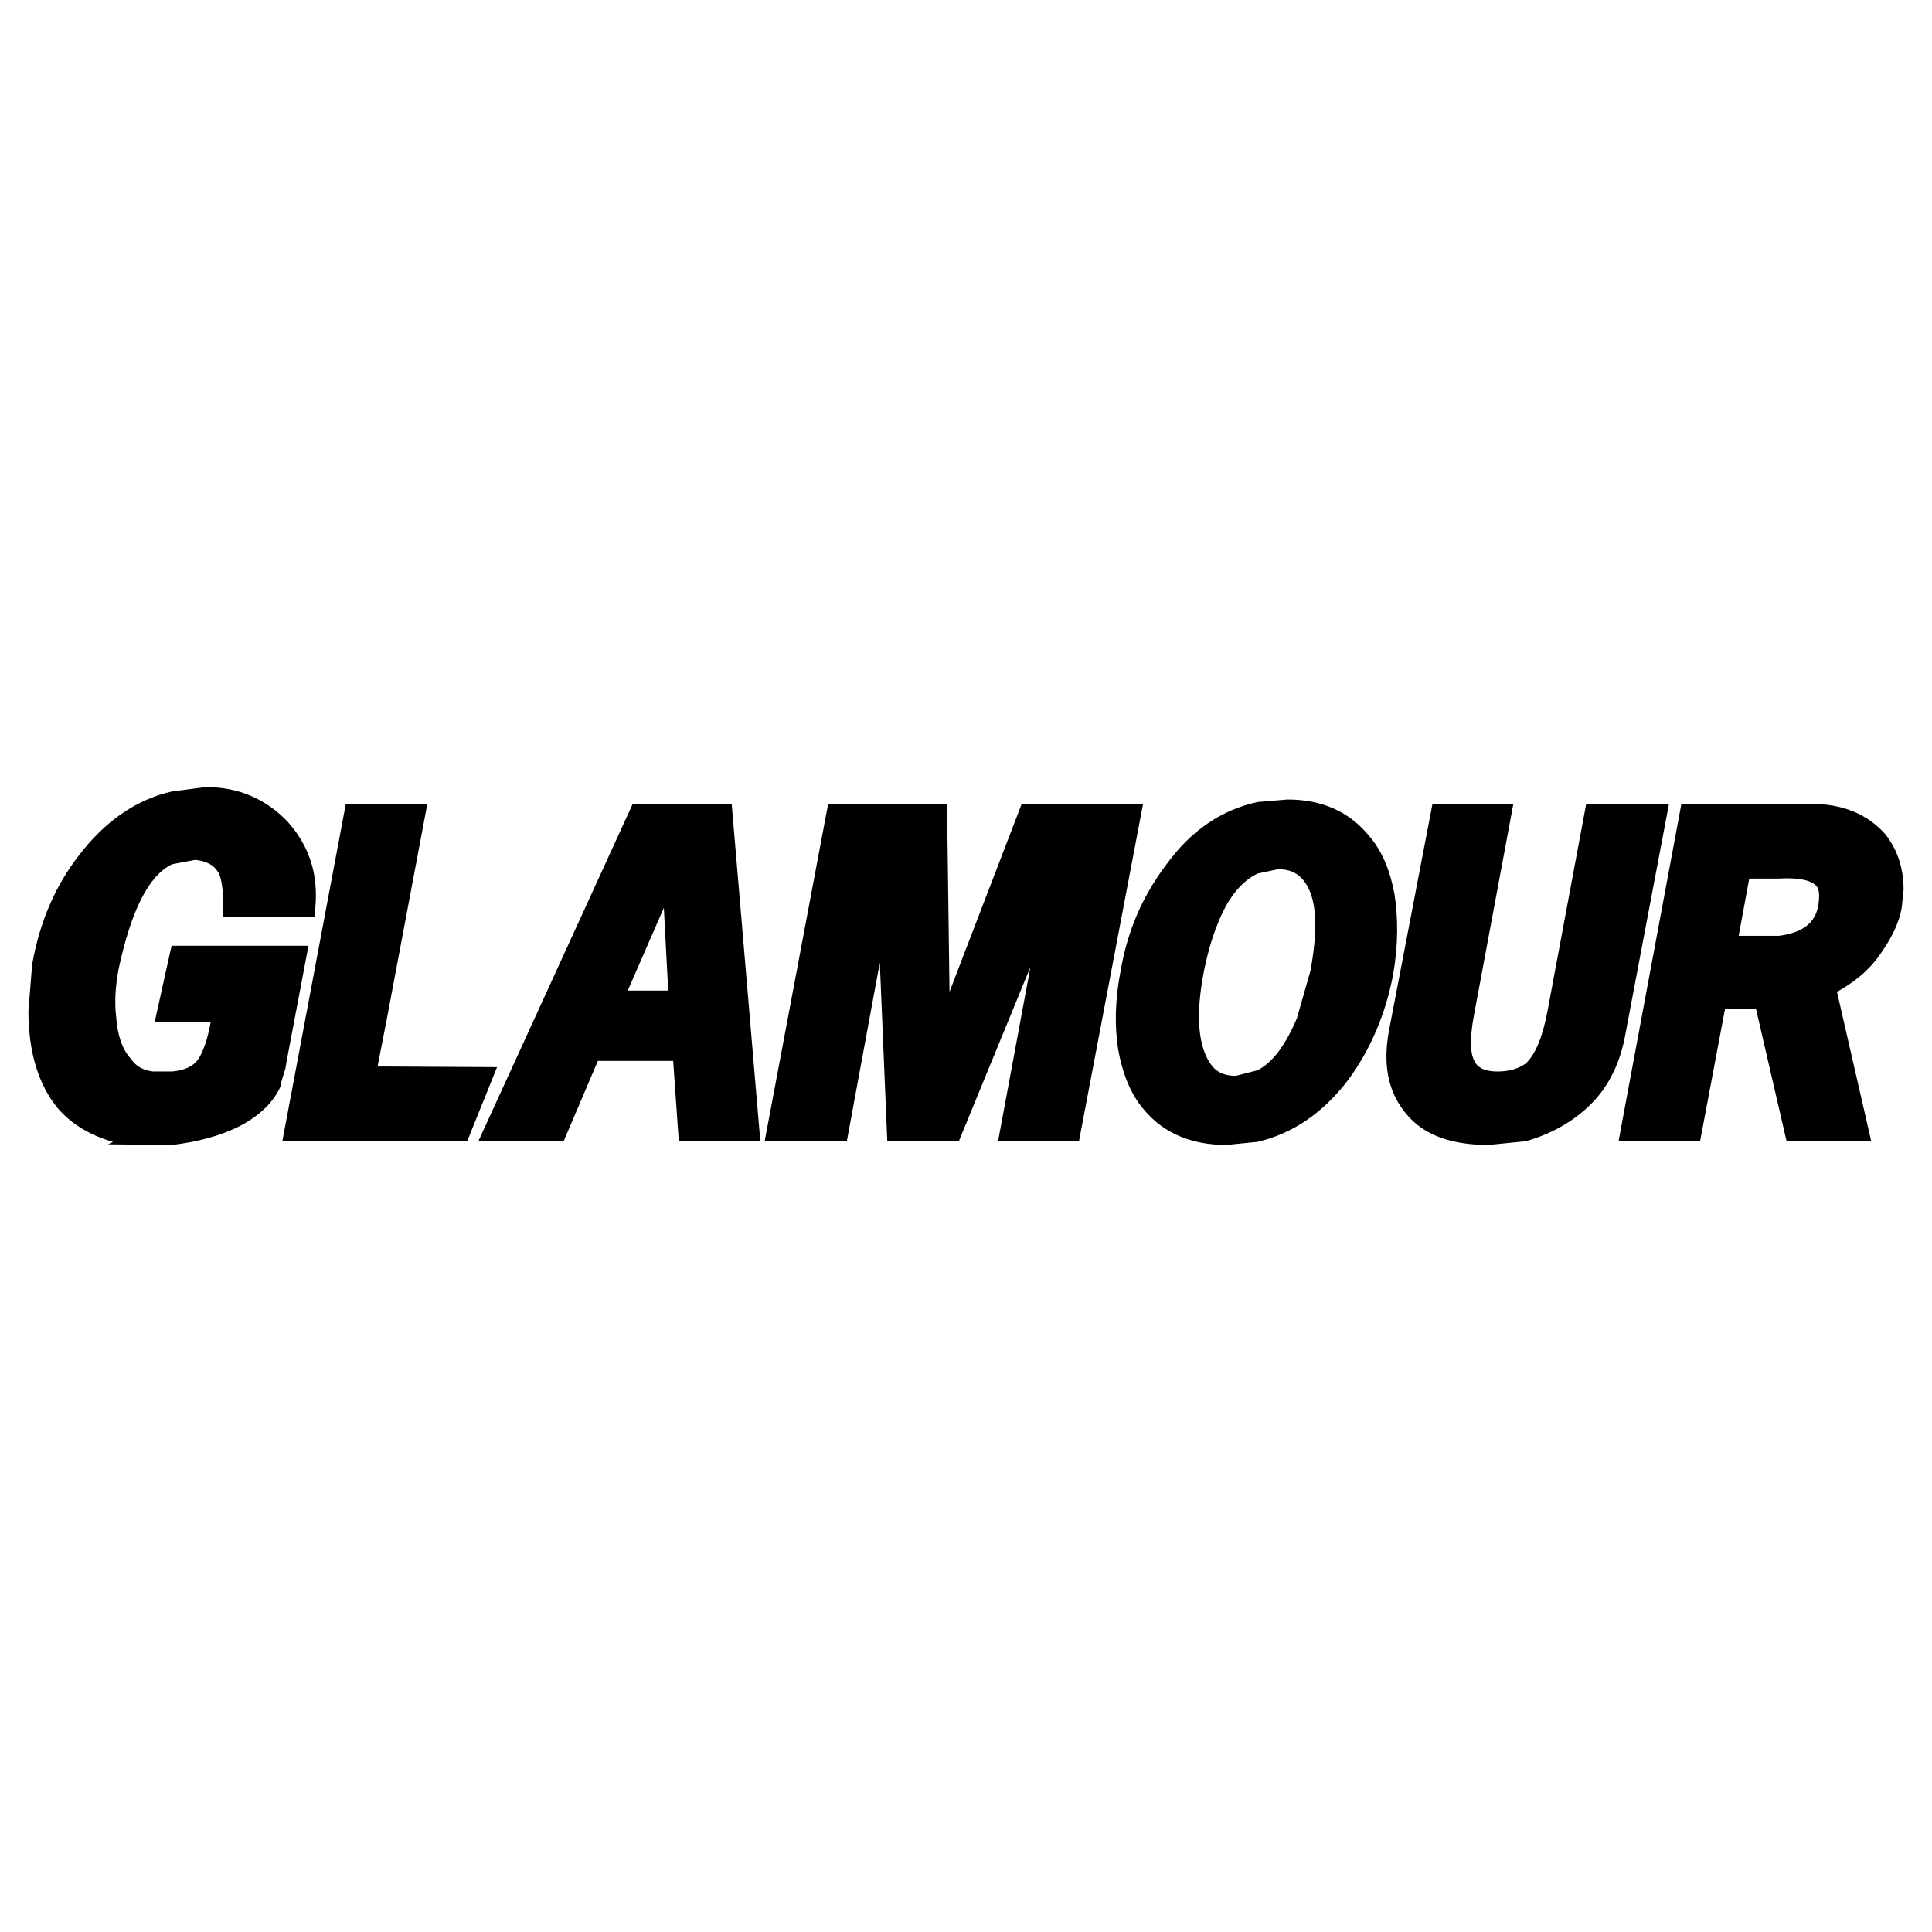 <svg viewBox="0 0 192.756 192.756" height="2500" width="2500" xmlns="http://www.w3.org/2000/svg"><g clip-rule="evenodd" fill-rule="evenodd"><path d="M0 0h192.756v192.756H0V0z" fill="#fff"></path><path d="M101.936 80.203l-7.203 18.752-.249-18.752H82.625l-6.333 33.655h8.196l3.291-17.82.745 17.82h7.141l7.141-17.387-3.229 17.387h8.072l6.395-33.655h-12.108zm23.533-.186c-3.664.807-6.645 2.856-9.127 6.271-2.299 3.043-3.85 6.521-4.533 10.556-.559 2.795-.621 5.525-.248 7.887.434 2.359 1.24 4.471 2.607 6.021 1.986 2.359 4.781 3.479 8.195 3.479l3.105-.311c3.477-.809 6.52-2.857 9.066-6.209 2.172-2.98 3.725-6.521 4.471-10.557.496-2.856.496-5.588.123-7.948-.434-2.359-1.242-4.347-2.607-5.899-1.986-2.36-4.656-3.54-8.072-3.54l-2.98.25zm4.533 7.761c1.365 1.614 1.553 4.657.744 9.065l-1.365 4.781c-1.117 2.607-2.359 4.346-3.912 5.154l-2.174.559c-1.055 0-1.861-.311-2.422-1.057-1.303-1.738-1.613-4.781-.807-9.127.311-1.614.746-3.291 1.367-4.843.992-2.608 2.359-4.347 4.035-5.154l2.049-.435c1.057.002 1.864.312 2.485 1.057zm12.916-7.575l-4.348 22.665c-.621 3.414-.062 6.084 1.676 8.195 1.74 2.174 4.533 3.168 8.26 3.168l3.725-.373c2.607-.746 4.781-1.986 6.52-3.725 1.801-1.803 2.92-4.162 3.416-6.955l4.346-22.975h-8.258l-3.85 20.616c-.496 2.67-1.242 4.408-2.174 5.277-.682.496-1.613.807-2.793.807-.932 0-1.615-.186-2.051-.621-.744-.807-.807-2.482-.311-5.092l3.912-20.987h-8.07zm34.584 7.451c1.988-.124 3.23.187 3.727.745.311.373.311.994.186 1.925-.311 1.8-1.613 2.732-3.912 3.042h-4.035l1.055-5.713h2.979v.001zm12.232 2.919l.188-1.801c0-2.173-.621-4.036-1.863-5.588-1.738-1.925-4.16-2.98-7.326-2.98h-12.979l-6.271 33.655h8.135l2.482-13.164h3.105l3.043 13.164h8.445l-3.416-14.902c1.553-.869 3.043-1.986 4.16-3.54 1.118-1.554 1.987-3.106 2.297-4.844zM17.178 78.961c-3.602.807-6.706 2.98-9.314 6.396C5.504 88.399 3.953 92 3.207 96.223l-.373 4.658c0 4.035.994 7.389 2.98 9.748 1.366 1.553 3.229 2.67 5.464 3.291l-.497.248 6.396.062c2.608-.311 4.905-.932 6.83-1.926 1.987-1.055 3.353-2.422 4.036-4.035v-.248l.435-1.43.124-.744 2.174-11.488h-13.66l-1.677 7.576h5.588c-.31 1.738-.745 2.98-1.242 3.725-.497.746-1.366 1.119-2.608 1.242h-1.925c-.932-.123-1.677-.496-2.173-1.242-.869-.93-1.366-2.359-1.49-4.221-.186-1.553-.062-3.105.249-4.781 1.242-5.775 2.98-9.315 5.34-10.432l2.298-.435c1.117.124 1.862.496 2.297 1.242.311.497.497 1.676.497 3.291v1.18h9.127l.062-.931c.311-3.416-.621-6.209-2.794-8.631-2.173-2.235-4.843-3.415-8.134-3.415l-3.353.434zm25.458 1.242L38.6 101.625l-.931 4.781h.931l10.991.062-2.98 7.389H28.169l6.333-33.655h8.134v.001zm23.596 10.37l.435 8.257H62.63l3.602-8.257zm-3.105-10.37l-15.399 33.655h8.507l3.415-8.01h7.514l.559 8.01h8.134L73 80.203h-9.873z"></path></g></svg>